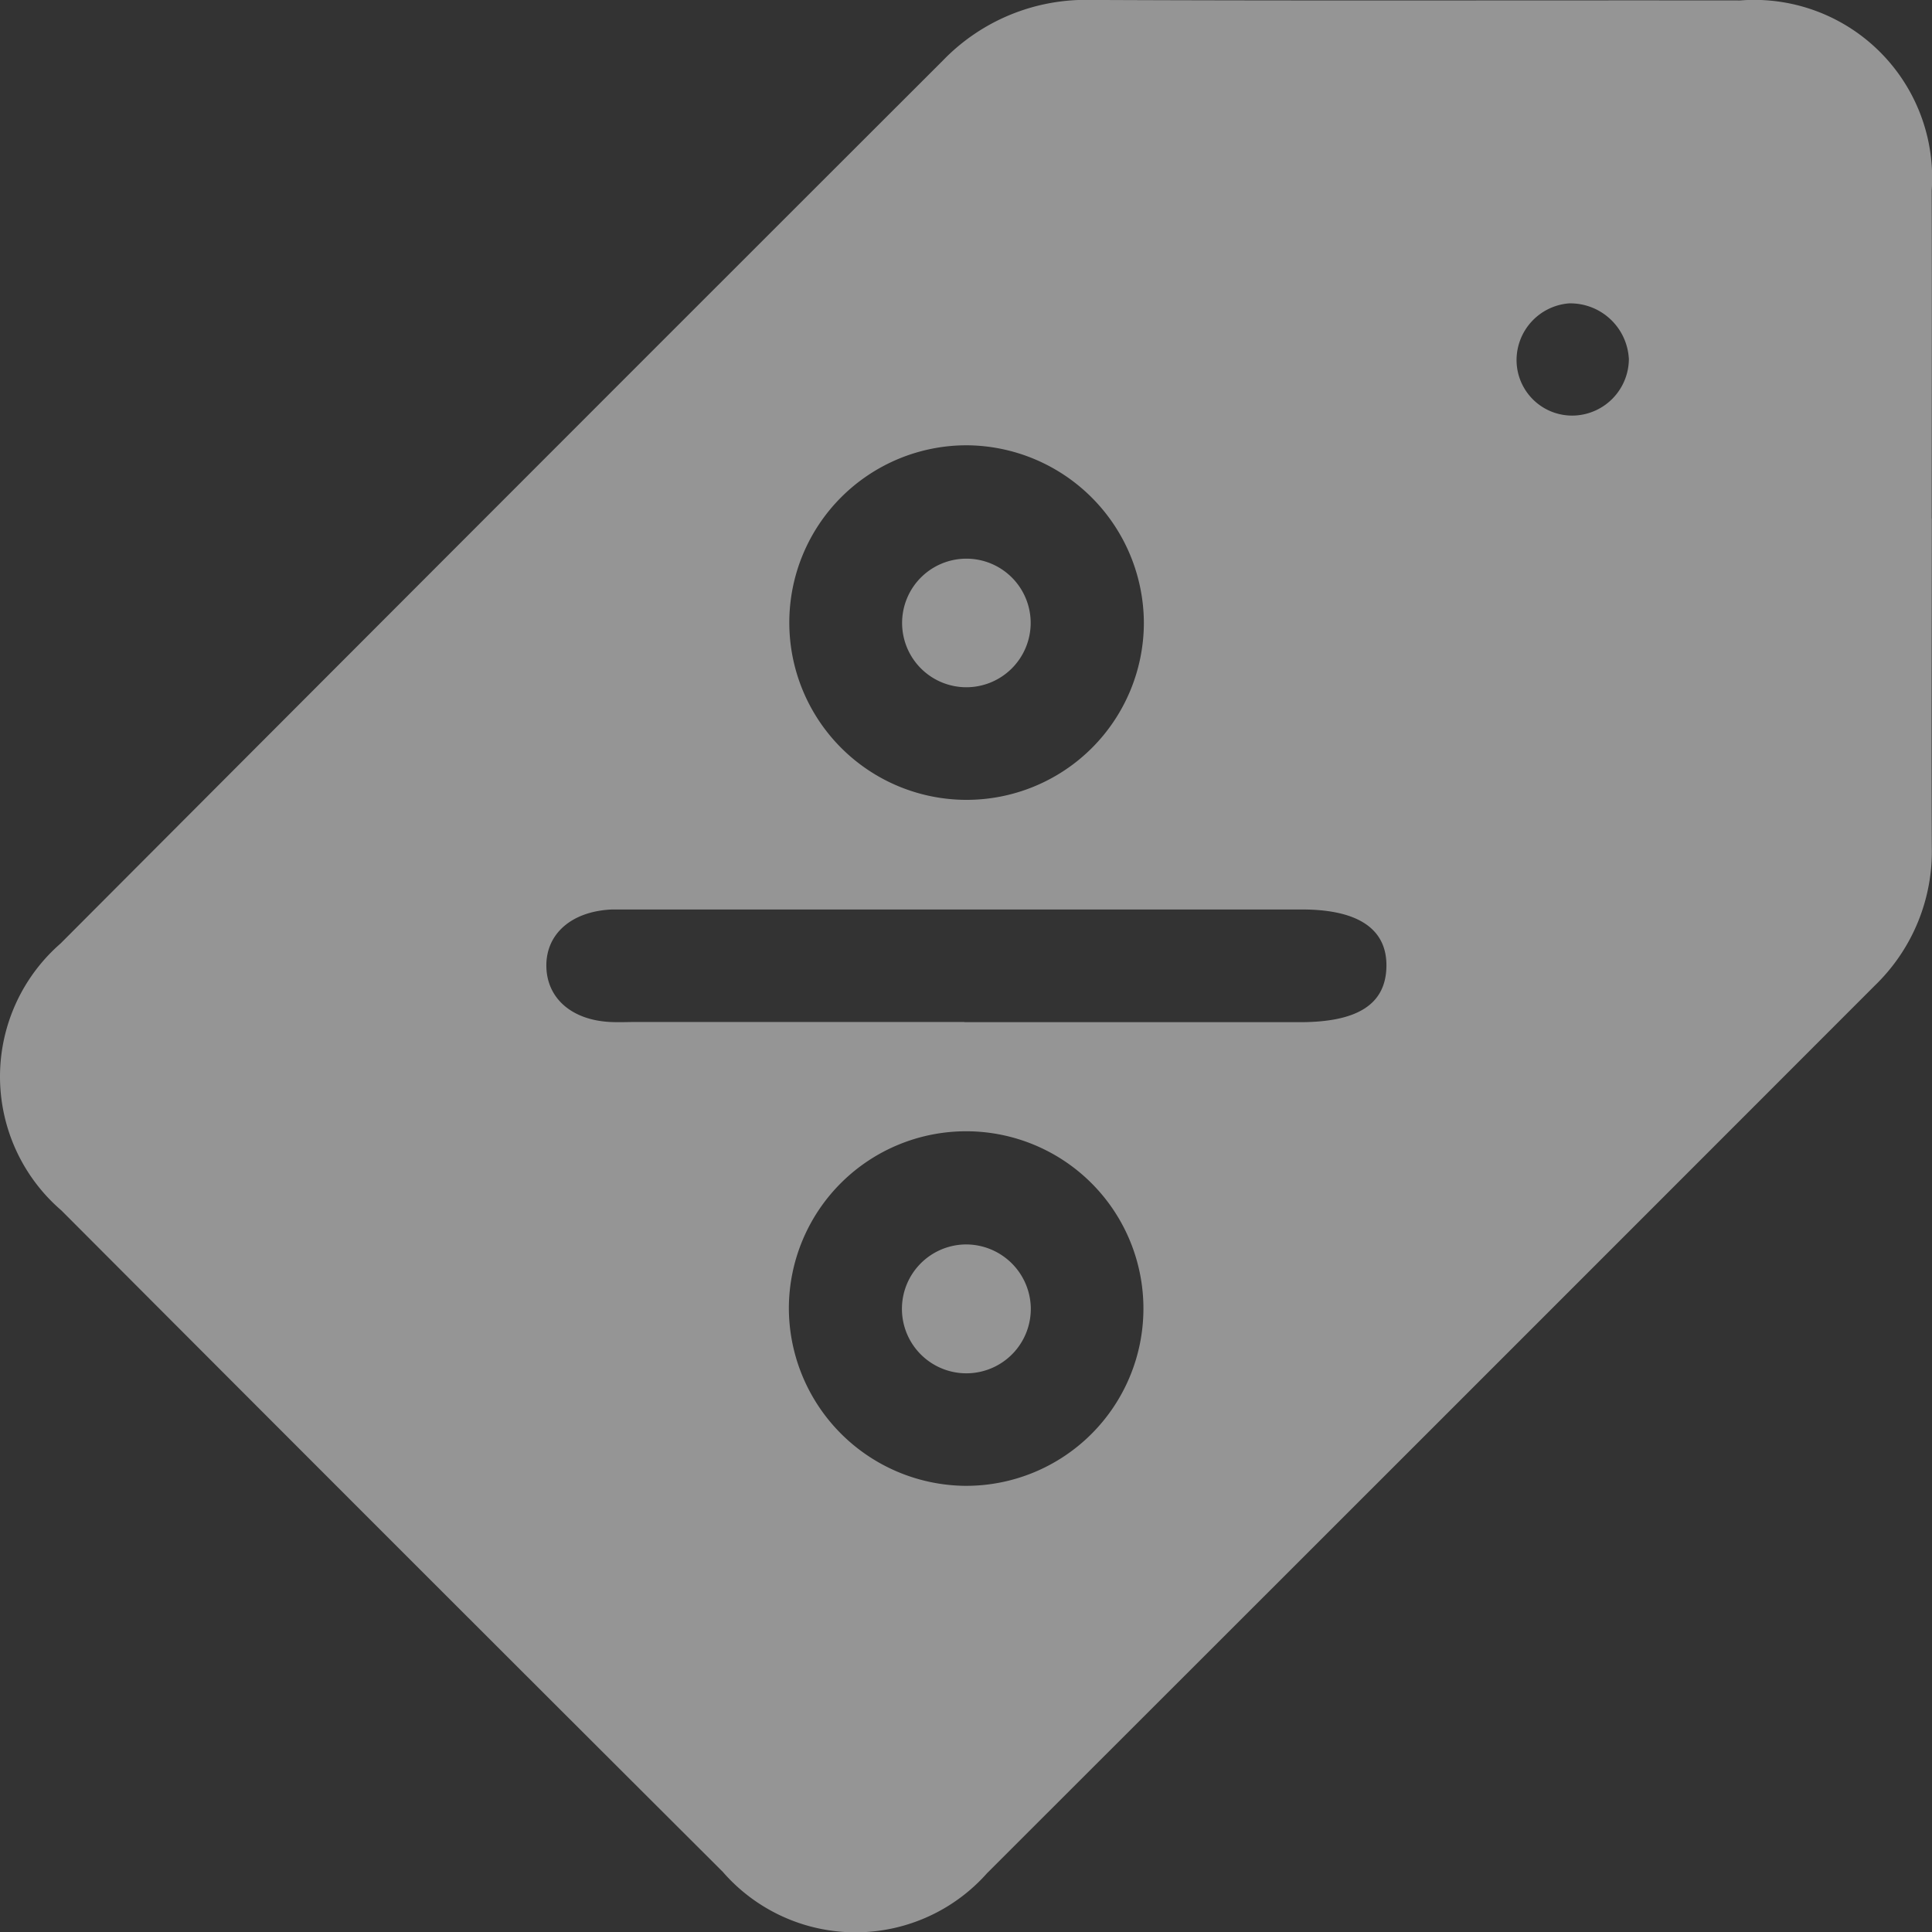 <svg xmlns="http://www.w3.org/2000/svg" xmlns:xlink="http://www.w3.org/1999/xlink" width="39.548" height="39.553" viewBox="0 0 39.548 39.553">
  <rect x="0" y="0" width="39.548" height="39.553" fill="#333333" stroke="none"/>
  <defs>
    <clipPath id="clip-path">
      <rect id="Rectangle_45" data-name="Rectangle 45" width="39.548" height="39.553" fill="#fff" stroke="rgba(0,0,0,0)" stroke-width="1"/>
    </clipPath>
  </defs>
  <g id="Group_46" data-name="Group 46" opacity="0.484">
    <g id="Group_45" data-name="Group 45" clip-path="url(#clip-path)">
      <path id="Path_29" data-name="Path 29" d="M39.544,10.614c0,2.238-.01,4.477,0,6.715a3.819,3.819,0,0,1-1.162,2.842Q29.3,29.26,20.206,38.344a3.6,3.6,0,0,1-5.412-.028Q8.017,31.557,1.258,24.78a3.615,3.615,0,0,1-.018-5.466Q10.261,10.269,19.3,1.241A4.064,4.064,0,0,1,22.345,0C26.77.02,31.2.005,35.621.01A3.643,3.643,0,0,1,39.542,3.9c.006,2.238,0,4.477,0,6.715m-19.8,10.31q3.434,0,6.868,0c1.184,0,1.754-.368,1.77-1.134s-.566-1.173-1.73-1.173q-6.868,0-13.735,0c-.129,0-.258,0-.386,0-.829.035-1.358.5-1.345,1.17.013.65.52,1.093,1.305,1.133.18.009.36,0,.54,0h6.713m.022,9.495a3.629,3.629,0,1,0-3.616-3.652,3.645,3.645,0,0,0,3.616,3.652m.029-21.3a3.629,3.629,0,1,0,3.622,3.644,3.648,3.648,0,0,0-3.622-3.644M33.342,7.338a1.2,1.2,0,0,0-1.224-1.127,1.166,1.166,0,0,0-1.074,1.183,1.138,1.138,0,0,0,1.209,1.112,1.165,1.165,0,0,0,1.09-1.169" transform="translate(0 -0.001)" fill="#fff" stroke="rgba(0,0,0,0)" stroke-width="1"/>
      <path id="Path_30" data-name="Path 30" d="M122.228,166.286a1.319,1.319,0,1,1-1.351-1.28,1.326,1.326,0,0,1,1.351,1.28" transform="translate(-101.128 -139.532)" fill="#fff" stroke="rgba(0,0,0,0)" stroke-width="1"/>
      <path id="Path_31" data-name="Path 31" d="M120.9,76.7a1.316,1.316,0,1,1,1.319-1.315A1.318,1.318,0,0,1,120.9,76.7" transform="translate(-101.121 -62.632)" fill="#fff" stroke="rgba(0,0,0,0)" stroke-width="1"/>
    </g>
  </g>
</svg>
